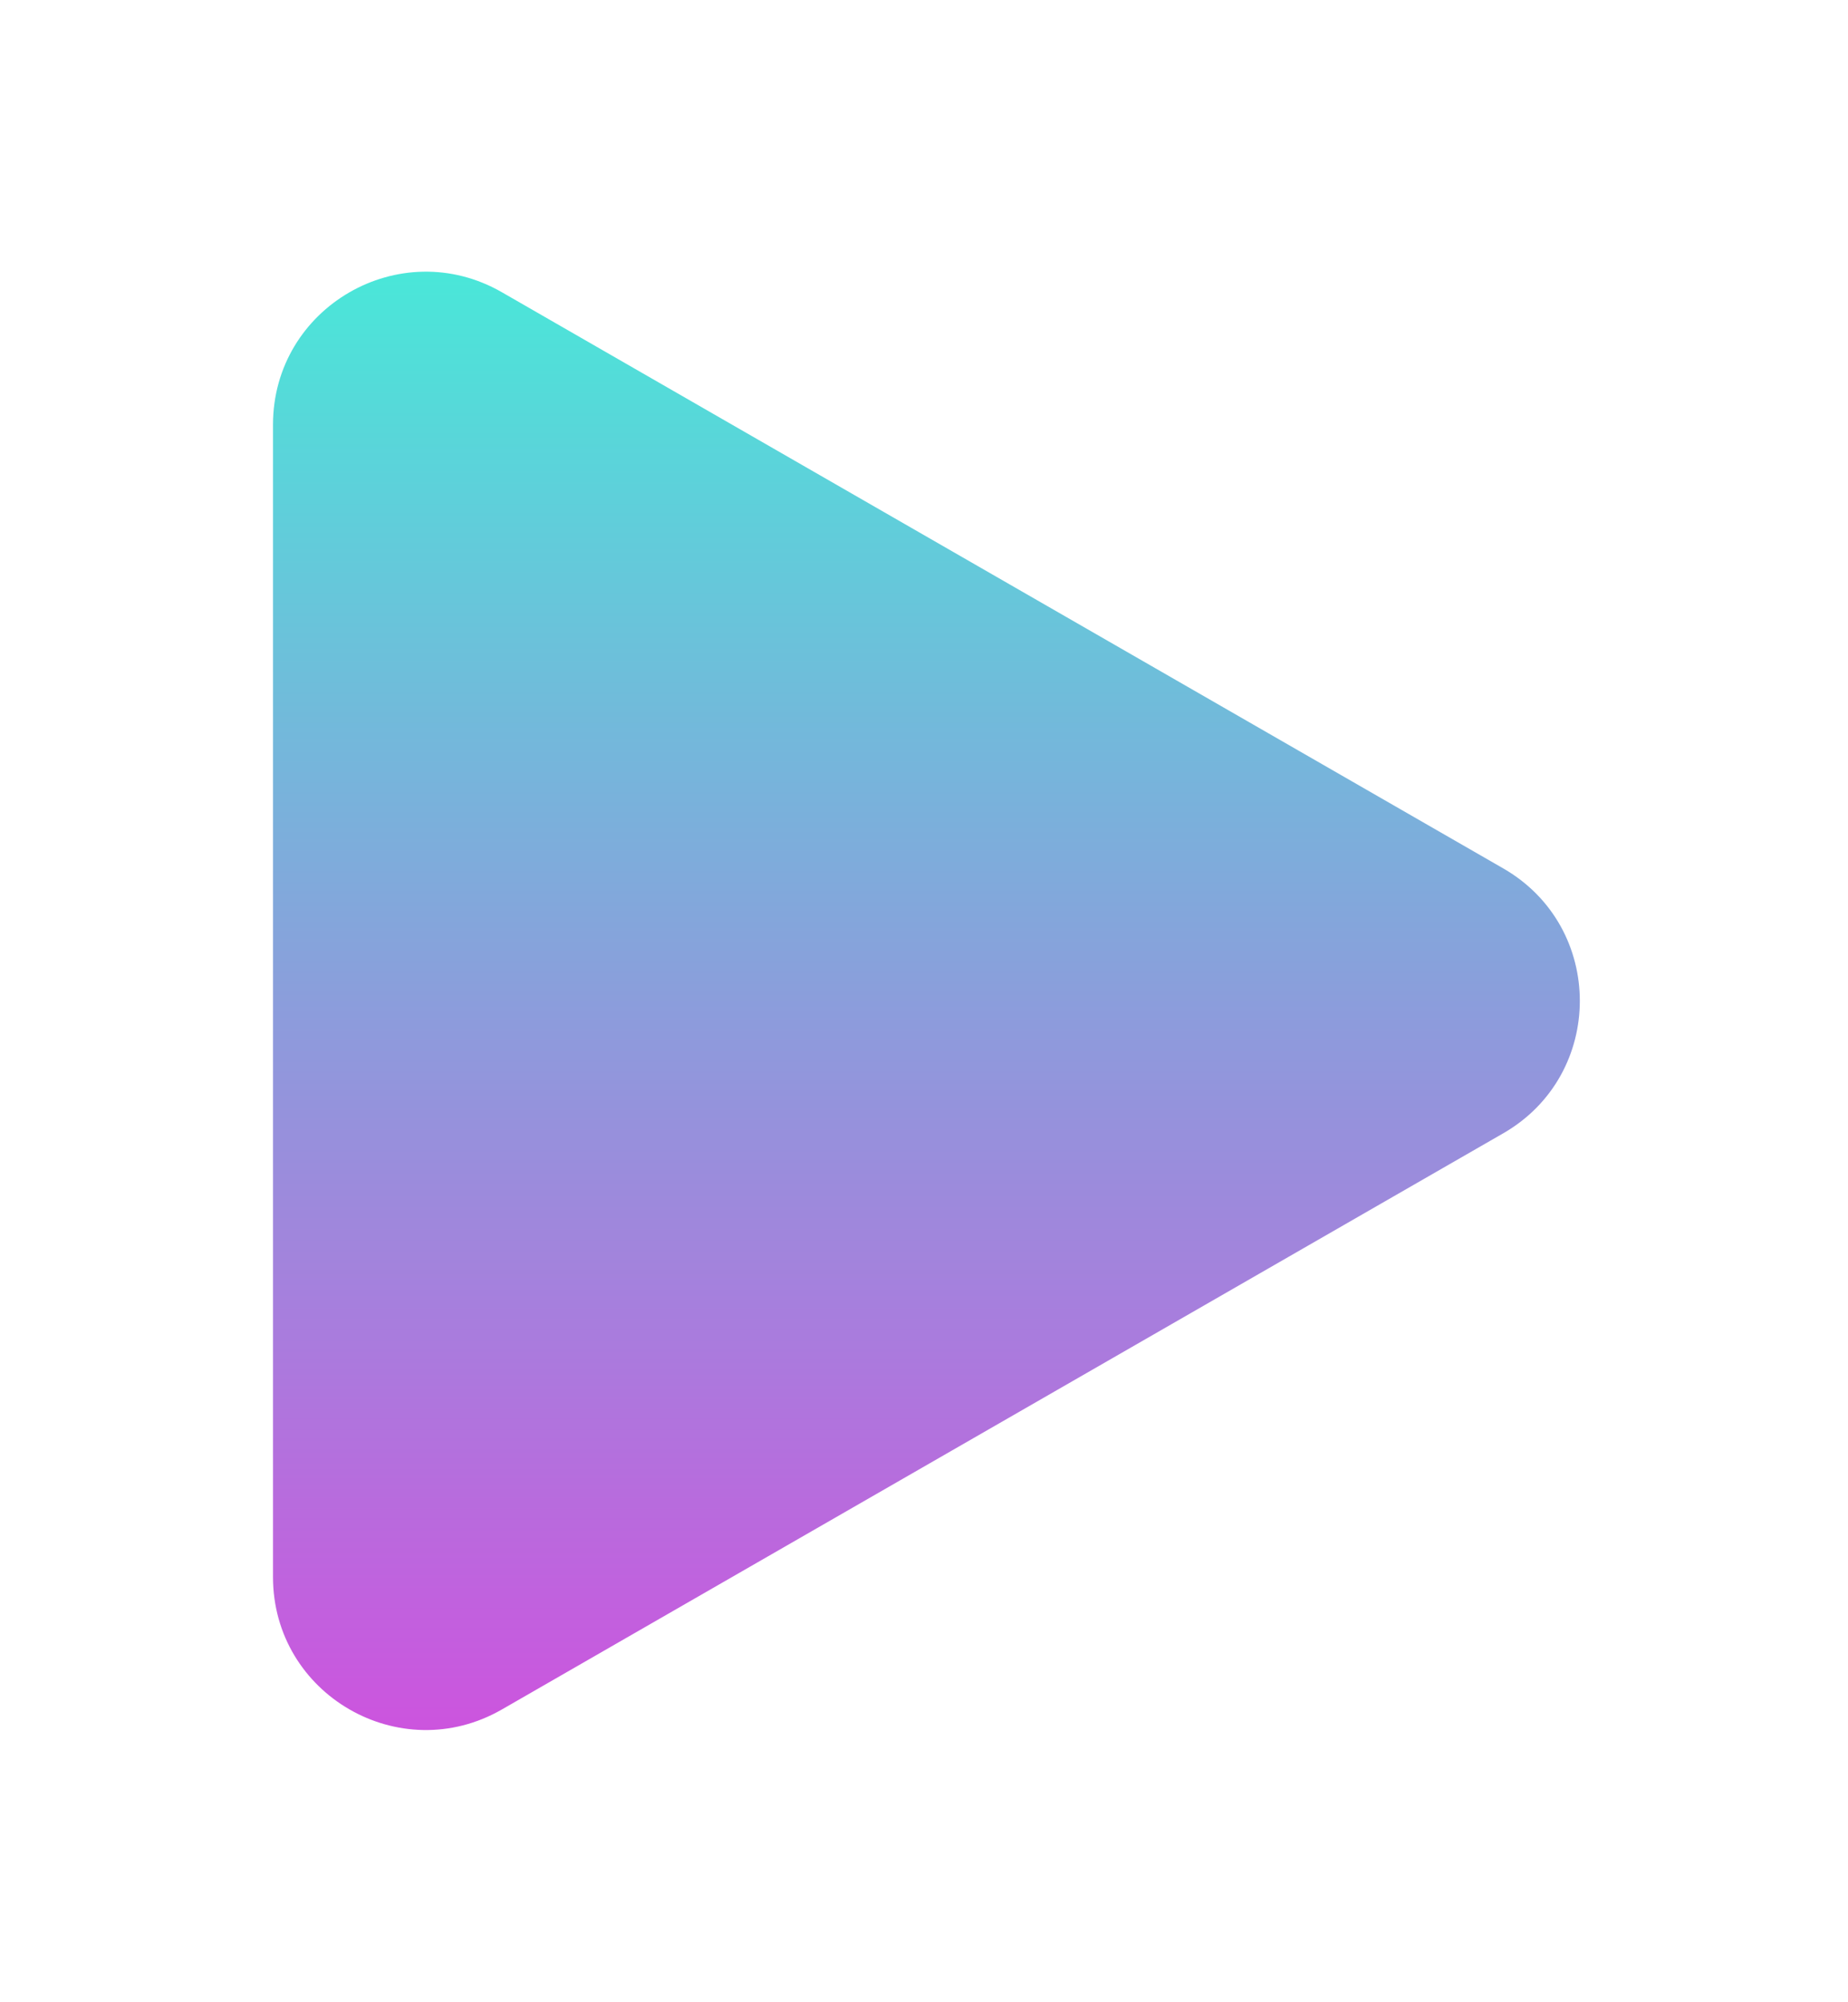 <?xml version="1.0" encoding="UTF-8"?> <svg xmlns="http://www.w3.org/2000/svg" width="242" height="262" viewBox="0 0 242 262" fill="none"><g filter="url(#filter0_d_468_21)"><path d="M196.852 113.663C210.225 121.353 210.225 140.647 196.852 148.337L65.721 223.75C52.387 231.417 35.75 221.793 35.75 206.412L35.75 55.588C35.75 40.207 52.387 30.583 65.721 38.25L196.852 113.663Z" fill="url(#paint0_linear_468_21)"></path></g><defs><filter id="filter0_d_468_21" x="0.75" y="0.558" width="241.132" height="260.884" filterUnits="userSpaceOnUse" color-interpolation-filters="sRGB"><feFlood flood-opacity="0" result="BackgroundImageFix"></feFlood><feColorMatrix in="SourceAlpha" type="matrix" values="0 0 0 0 0 0 0 0 0 0 0 0 0 0 0 0 0 0 127 0" result="hardAlpha"></feColorMatrix><feOffset></feOffset><feGaussianBlur stdDeviation="17.5"></feGaussianBlur><feComposite in2="hardAlpha" operator="out"></feComposite><feColorMatrix type="matrix" values="0 0 0 0 0.886 0 0 0 0 0.235 0 0 0 0 0.875 0 0 0 0.6 0"></feColorMatrix><feBlend mode="normal" in2="BackgroundImageFix" result="effect1_dropShadow_468_21"></feBlend><feBlend mode="normal" in="SourceGraphic" in2="effect1_dropShadow_468_21" result="shape"></feBlend></filter><linearGradient id="paint0_linear_468_21" x1="99.5" y1="4" x2="99.5" y2="258" gradientUnits="userSpaceOnUse"><stop stop-color="#34FFD8"></stop><stop offset="1" stop-color="#E23CDF"></stop></linearGradient></defs></svg> 